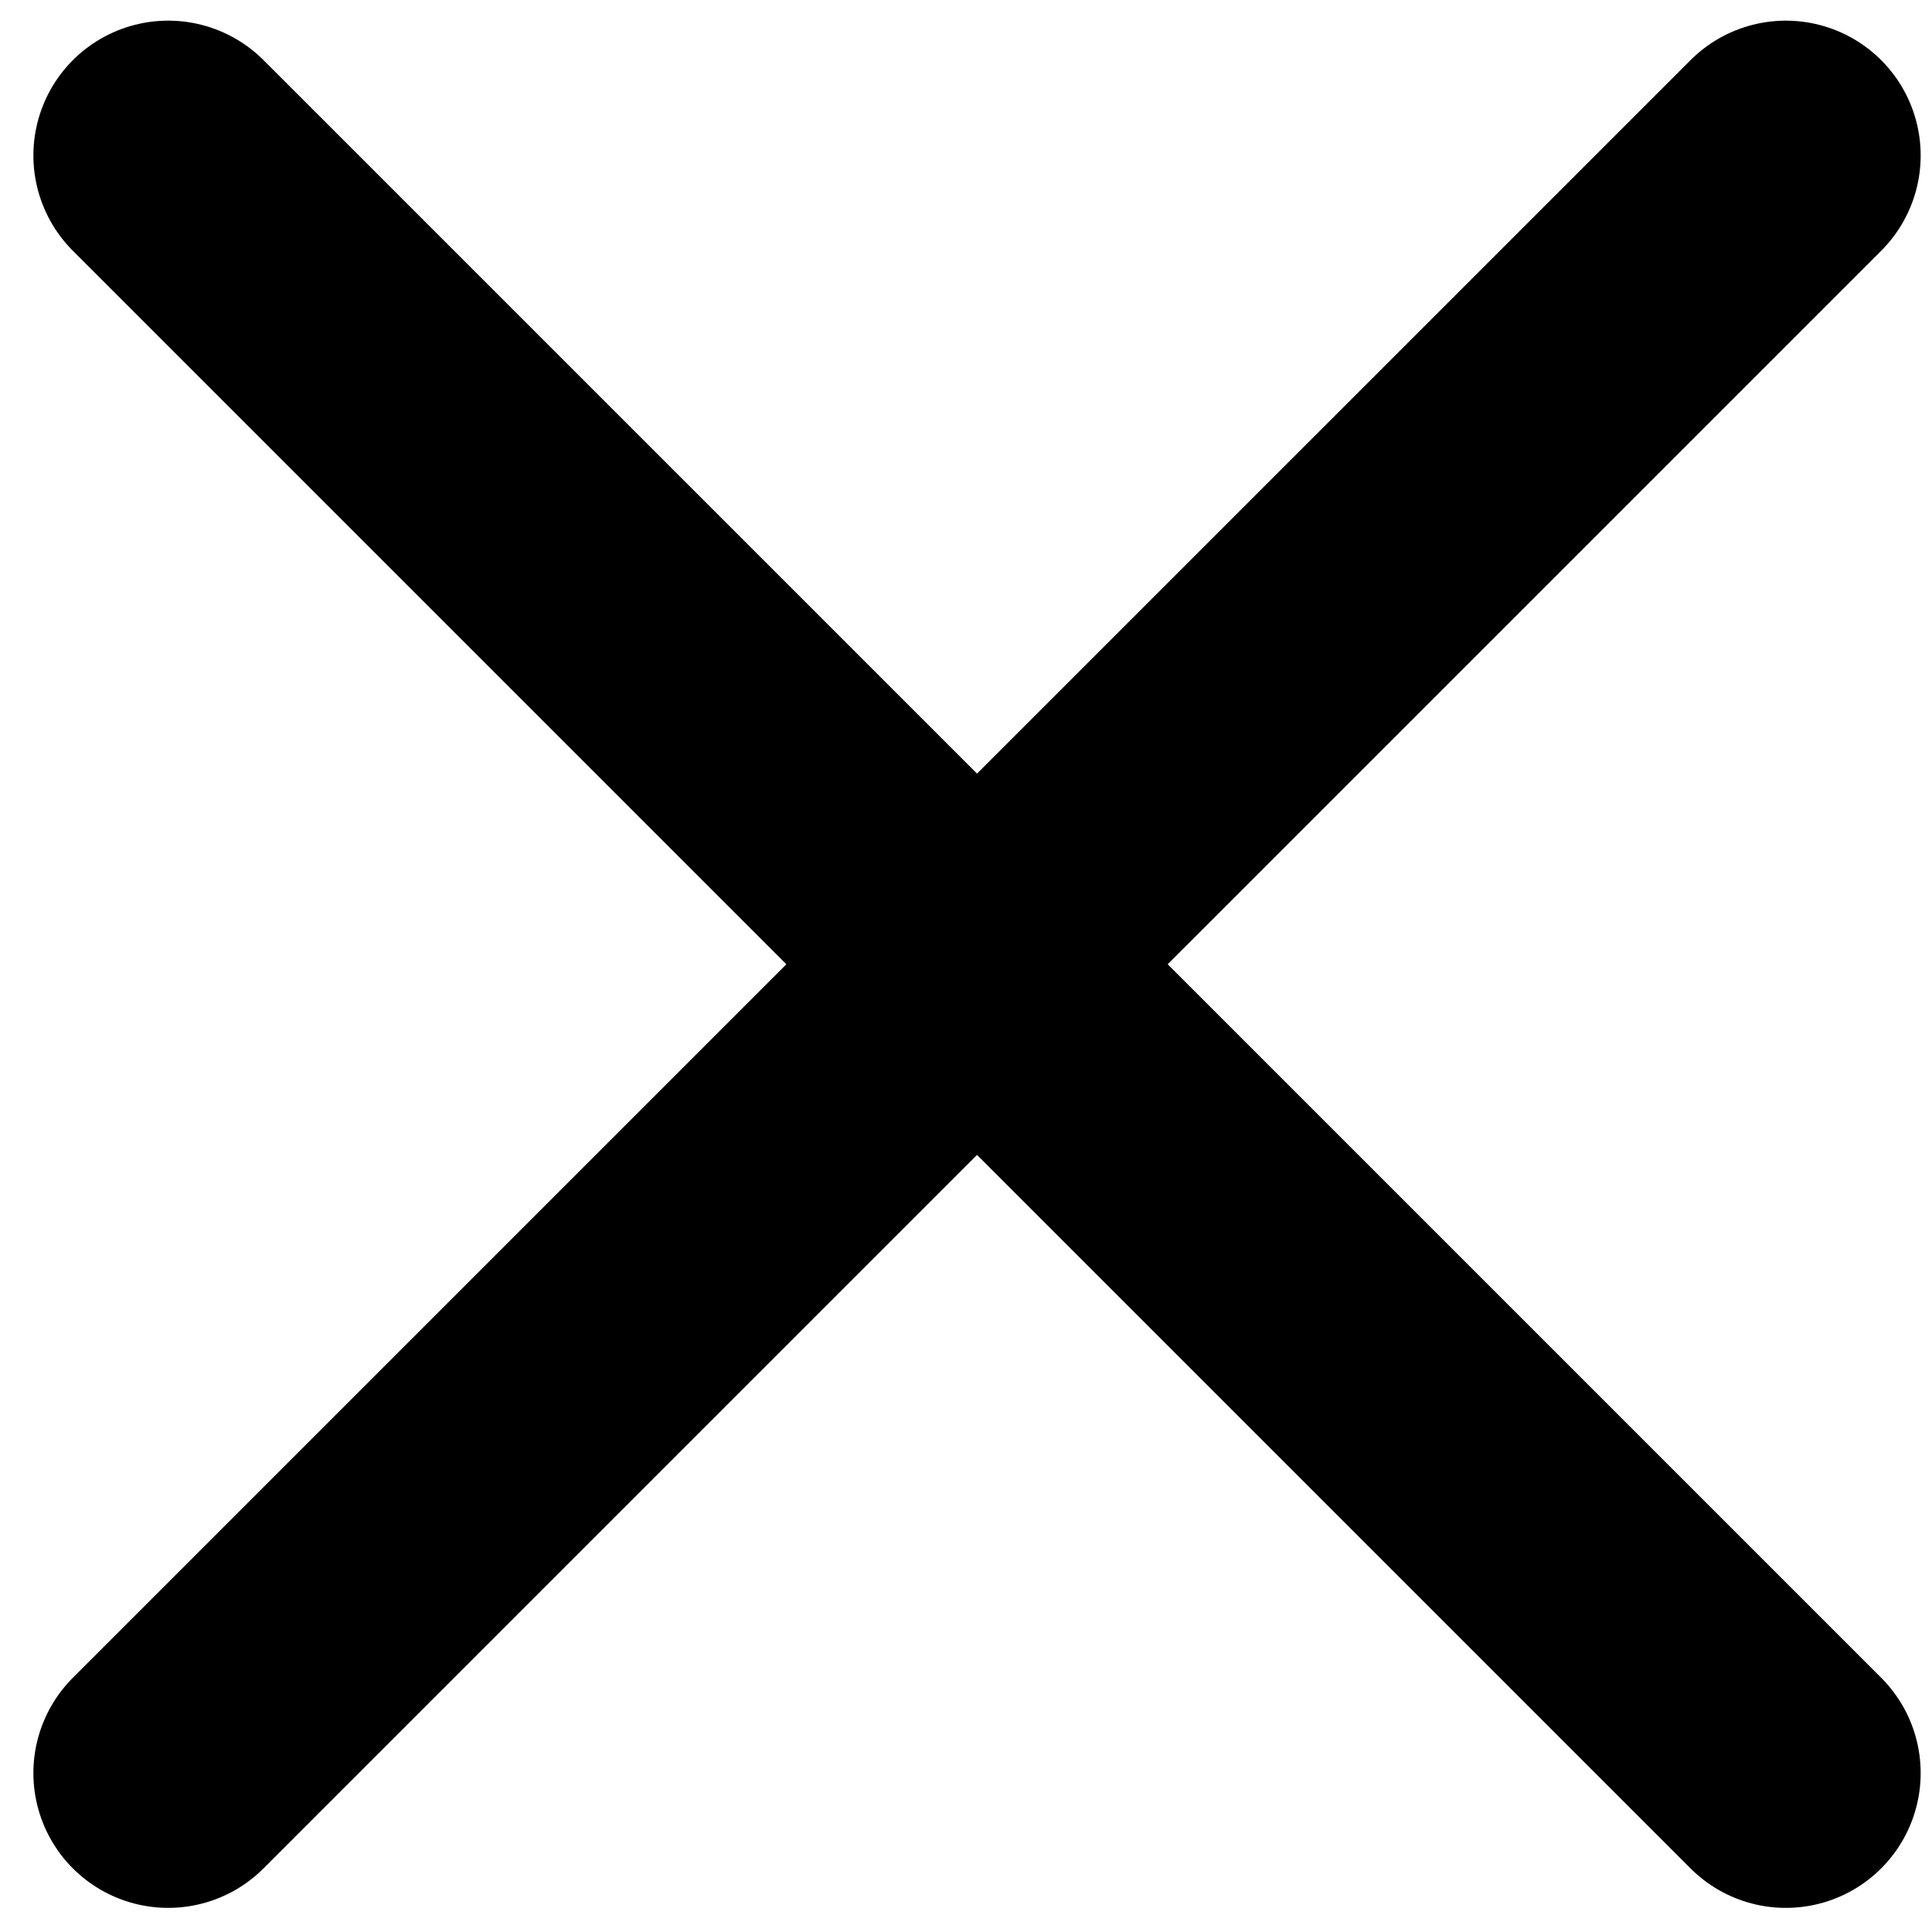 <svg width="34" height="34" viewBox="0 0 34 34" fill="none" xmlns="http://www.w3.org/2000/svg">
<path d="M31.428 2.736L2.96 31.203" stroke="black" stroke-width="4.745" stroke-linecap="round" stroke-linejoin="round"/>
<path d="M2.96 2.736L31.428 31.203" stroke="black" stroke-width="4.745" stroke-linecap="round" stroke-linejoin="round"/>
</svg>
